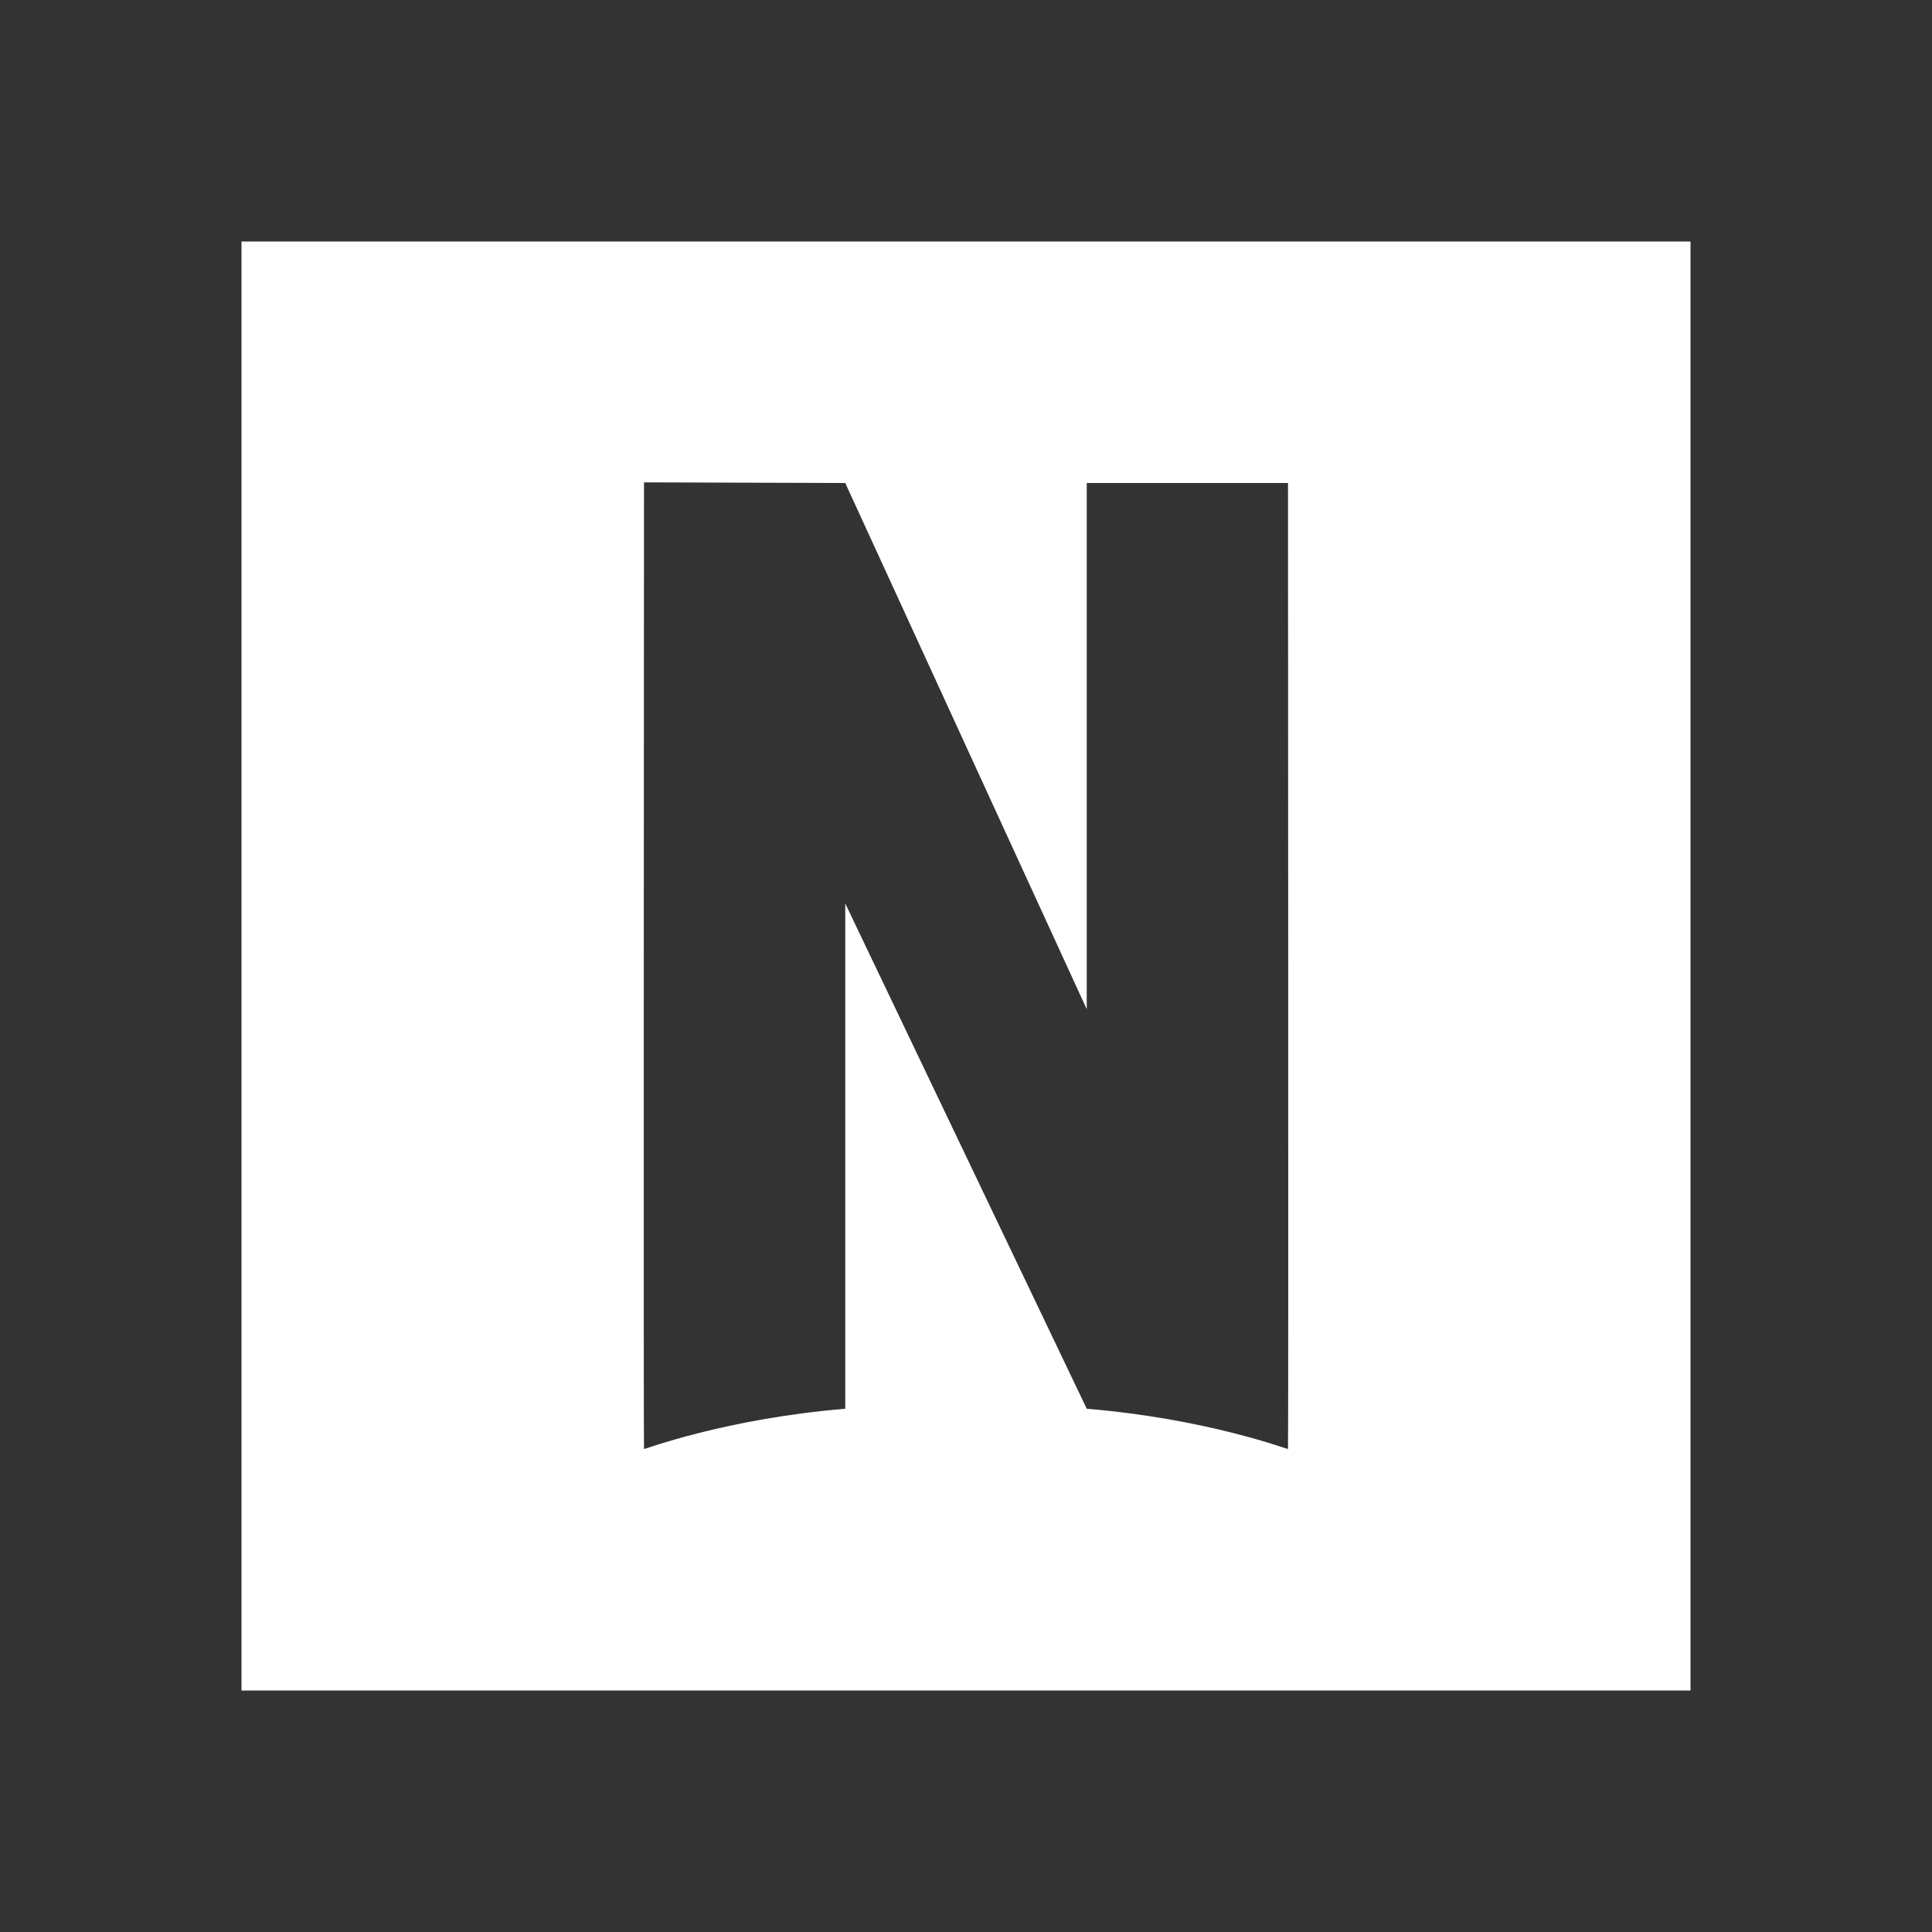 <svg fill="#FFFFFF" xmlns="http://www.w3.org/2000/svg"  viewBox="0 0 24 24" width="24px" height="24px"><rect x="0" y="0" width="24" height="24" fill="#333333" stroke="none"/><path d="M3,3v18h18V3H3z M16,18c-0.007,0.006-1-0.375-2.5-0.5l-3-6.277V17.5C9,17.625,8.007,18.006,8,18C7.993,17.994,8,6,8,6h0.004	L8,5.992L10.5,6c0,0,1.547,3.369,3,6.537V6H16C16,6,16.007,17.994,16,18z"/></svg>